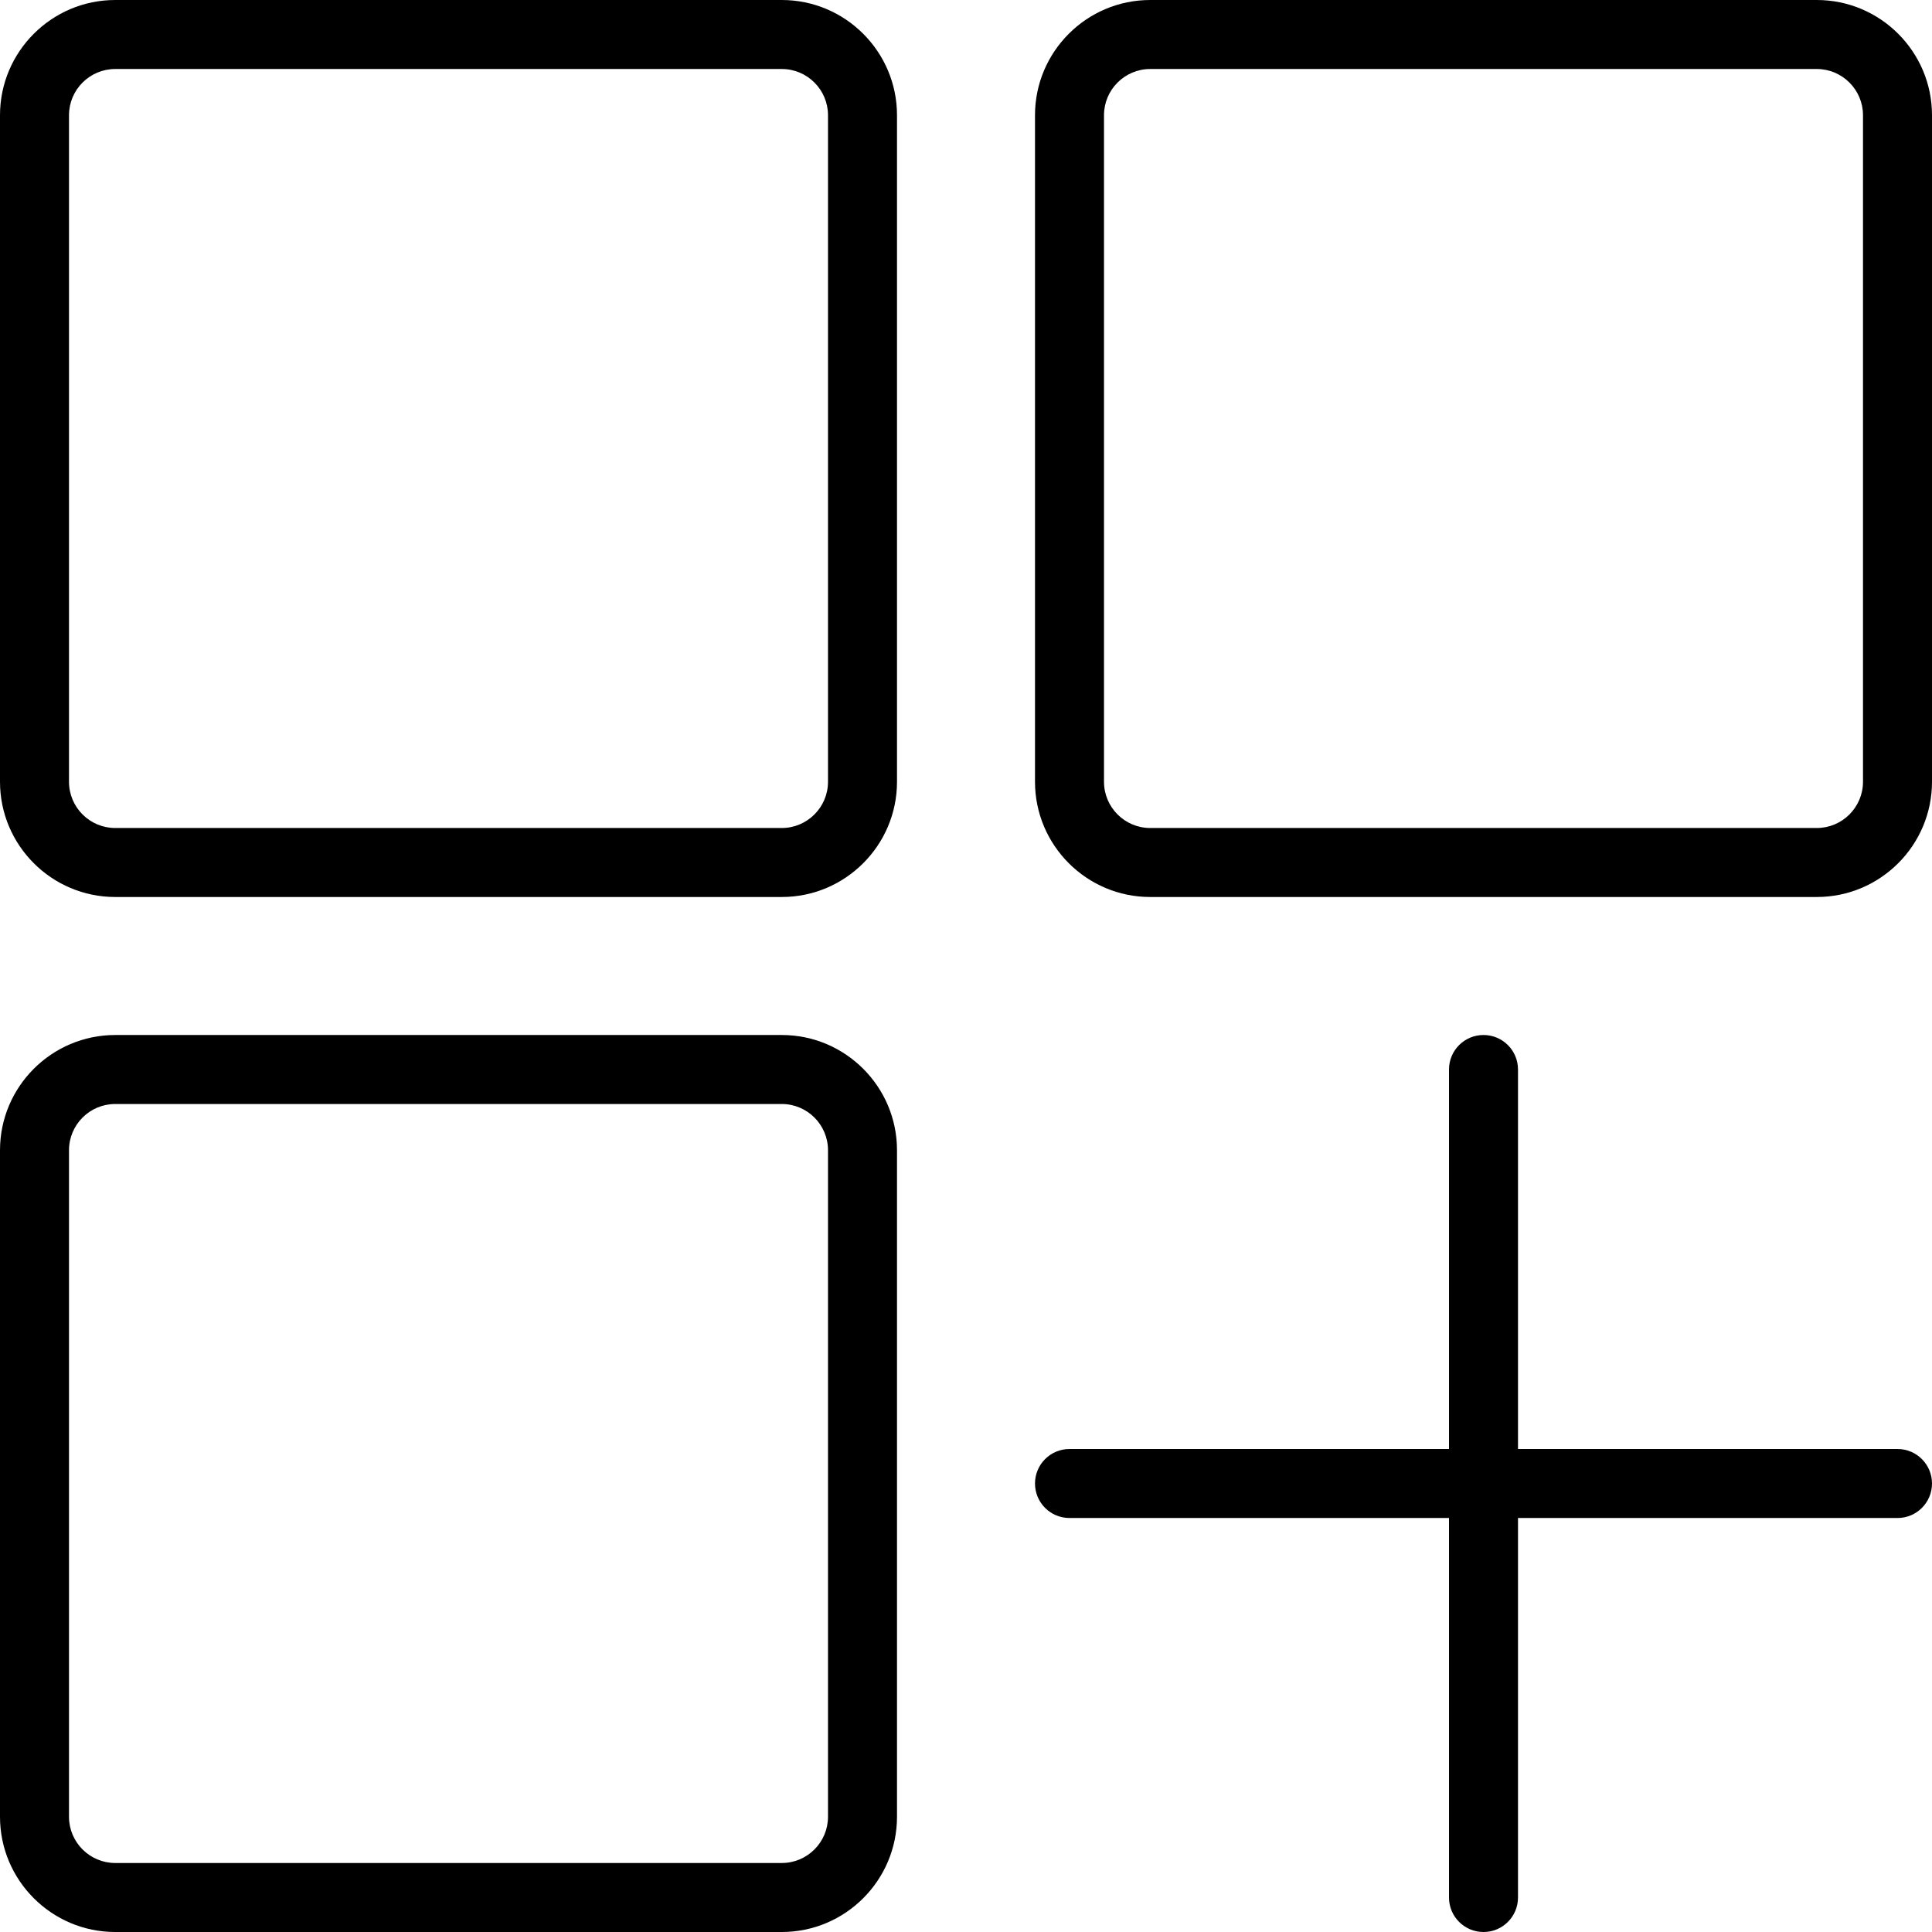 <svg width="800" height="800" viewBox="0 0 800 800" fill="none" xmlns="http://www.w3.org/2000/svg">
<g clip-path="url(#clip0_2468_109)">
<path d="M323.714 0H47.714C21.4 0 0 21.4 0 47.714V323.714C0 350.029 21.4 371.429 47.714 371.429H323.714C350.029 371.429 371.429 350.029 371.429 323.714V47.714C371.429 21.4 350.029 0 323.714 0ZM342.857 323.714C342.857 334.271 334.271 342.857 323.714 342.857H47.714C37.157 342.857 28.571 334.271 28.571 323.714V47.714C28.571 37.157 37.157 28.571 47.714 28.571H323.714C334.271 28.571 342.857 37.157 342.857 47.714V323.714Z" fill="black"/>
<path d="M752.286 0H476.286C449.971 0 428.571 21.4 428.571 47.714V323.714C428.571 350.029 449.971 371.429 476.286 371.429H752.286C778.6 371.429 800 350.029 800 323.714V47.714C800 21.4 778.6 0 752.286 0ZM771.428 323.714C771.428 334.271 762.843 342.857 752.286 342.857H476.286C465.728 342.857 457.143 334.271 457.143 323.714V47.714C457.143 37.157 465.728 28.571 476.286 28.571H752.286C762.843 28.571 771.428 37.157 771.428 47.714V323.714Z" fill="black"/>
<path d="M323.714 428.572H47.714C21.4 428.572 0 449.972 0 476.287V752.287C0 778.601 21.4 800.001 47.714 800.001H323.714C350.029 800.001 371.429 778.601 371.429 752.287V476.287C371.429 449.972 350.029 428.572 323.714 428.572ZM342.857 752.287C342.857 762.844 334.271 771.429 323.714 771.429H47.714C37.157 771.429 28.571 762.844 28.571 752.287V476.287C28.571 465.729 37.157 457.144 47.714 457.144H323.714C334.271 457.144 342.857 465.729 342.857 476.287V752.287Z" fill="black"/>
<path d="M785.714 600.001H628.571V442.858C628.571 434.958 622.186 428.572 614.286 428.572C606.386 428.572 600 434.958 600 442.858V600.001H442.857C434.957 600.001 428.571 606.387 428.571 614.287C428.571 622.187 434.957 628.572 442.857 628.572H600V785.715C600 793.615 606.386 800.001 614.286 800.001C622.186 800.001 628.571 793.615 628.571 785.715V628.572H785.714C793.614 628.572 800 622.187 800 614.287C800 606.387 793.614 600.001 785.714 600.001Z" fill="black"/>
</g>
<defs>
<clipPath id="clip0_2468_109">
<rect width="800" height="800" fill="white"/>
</clipPath>
</defs>
</svg>
